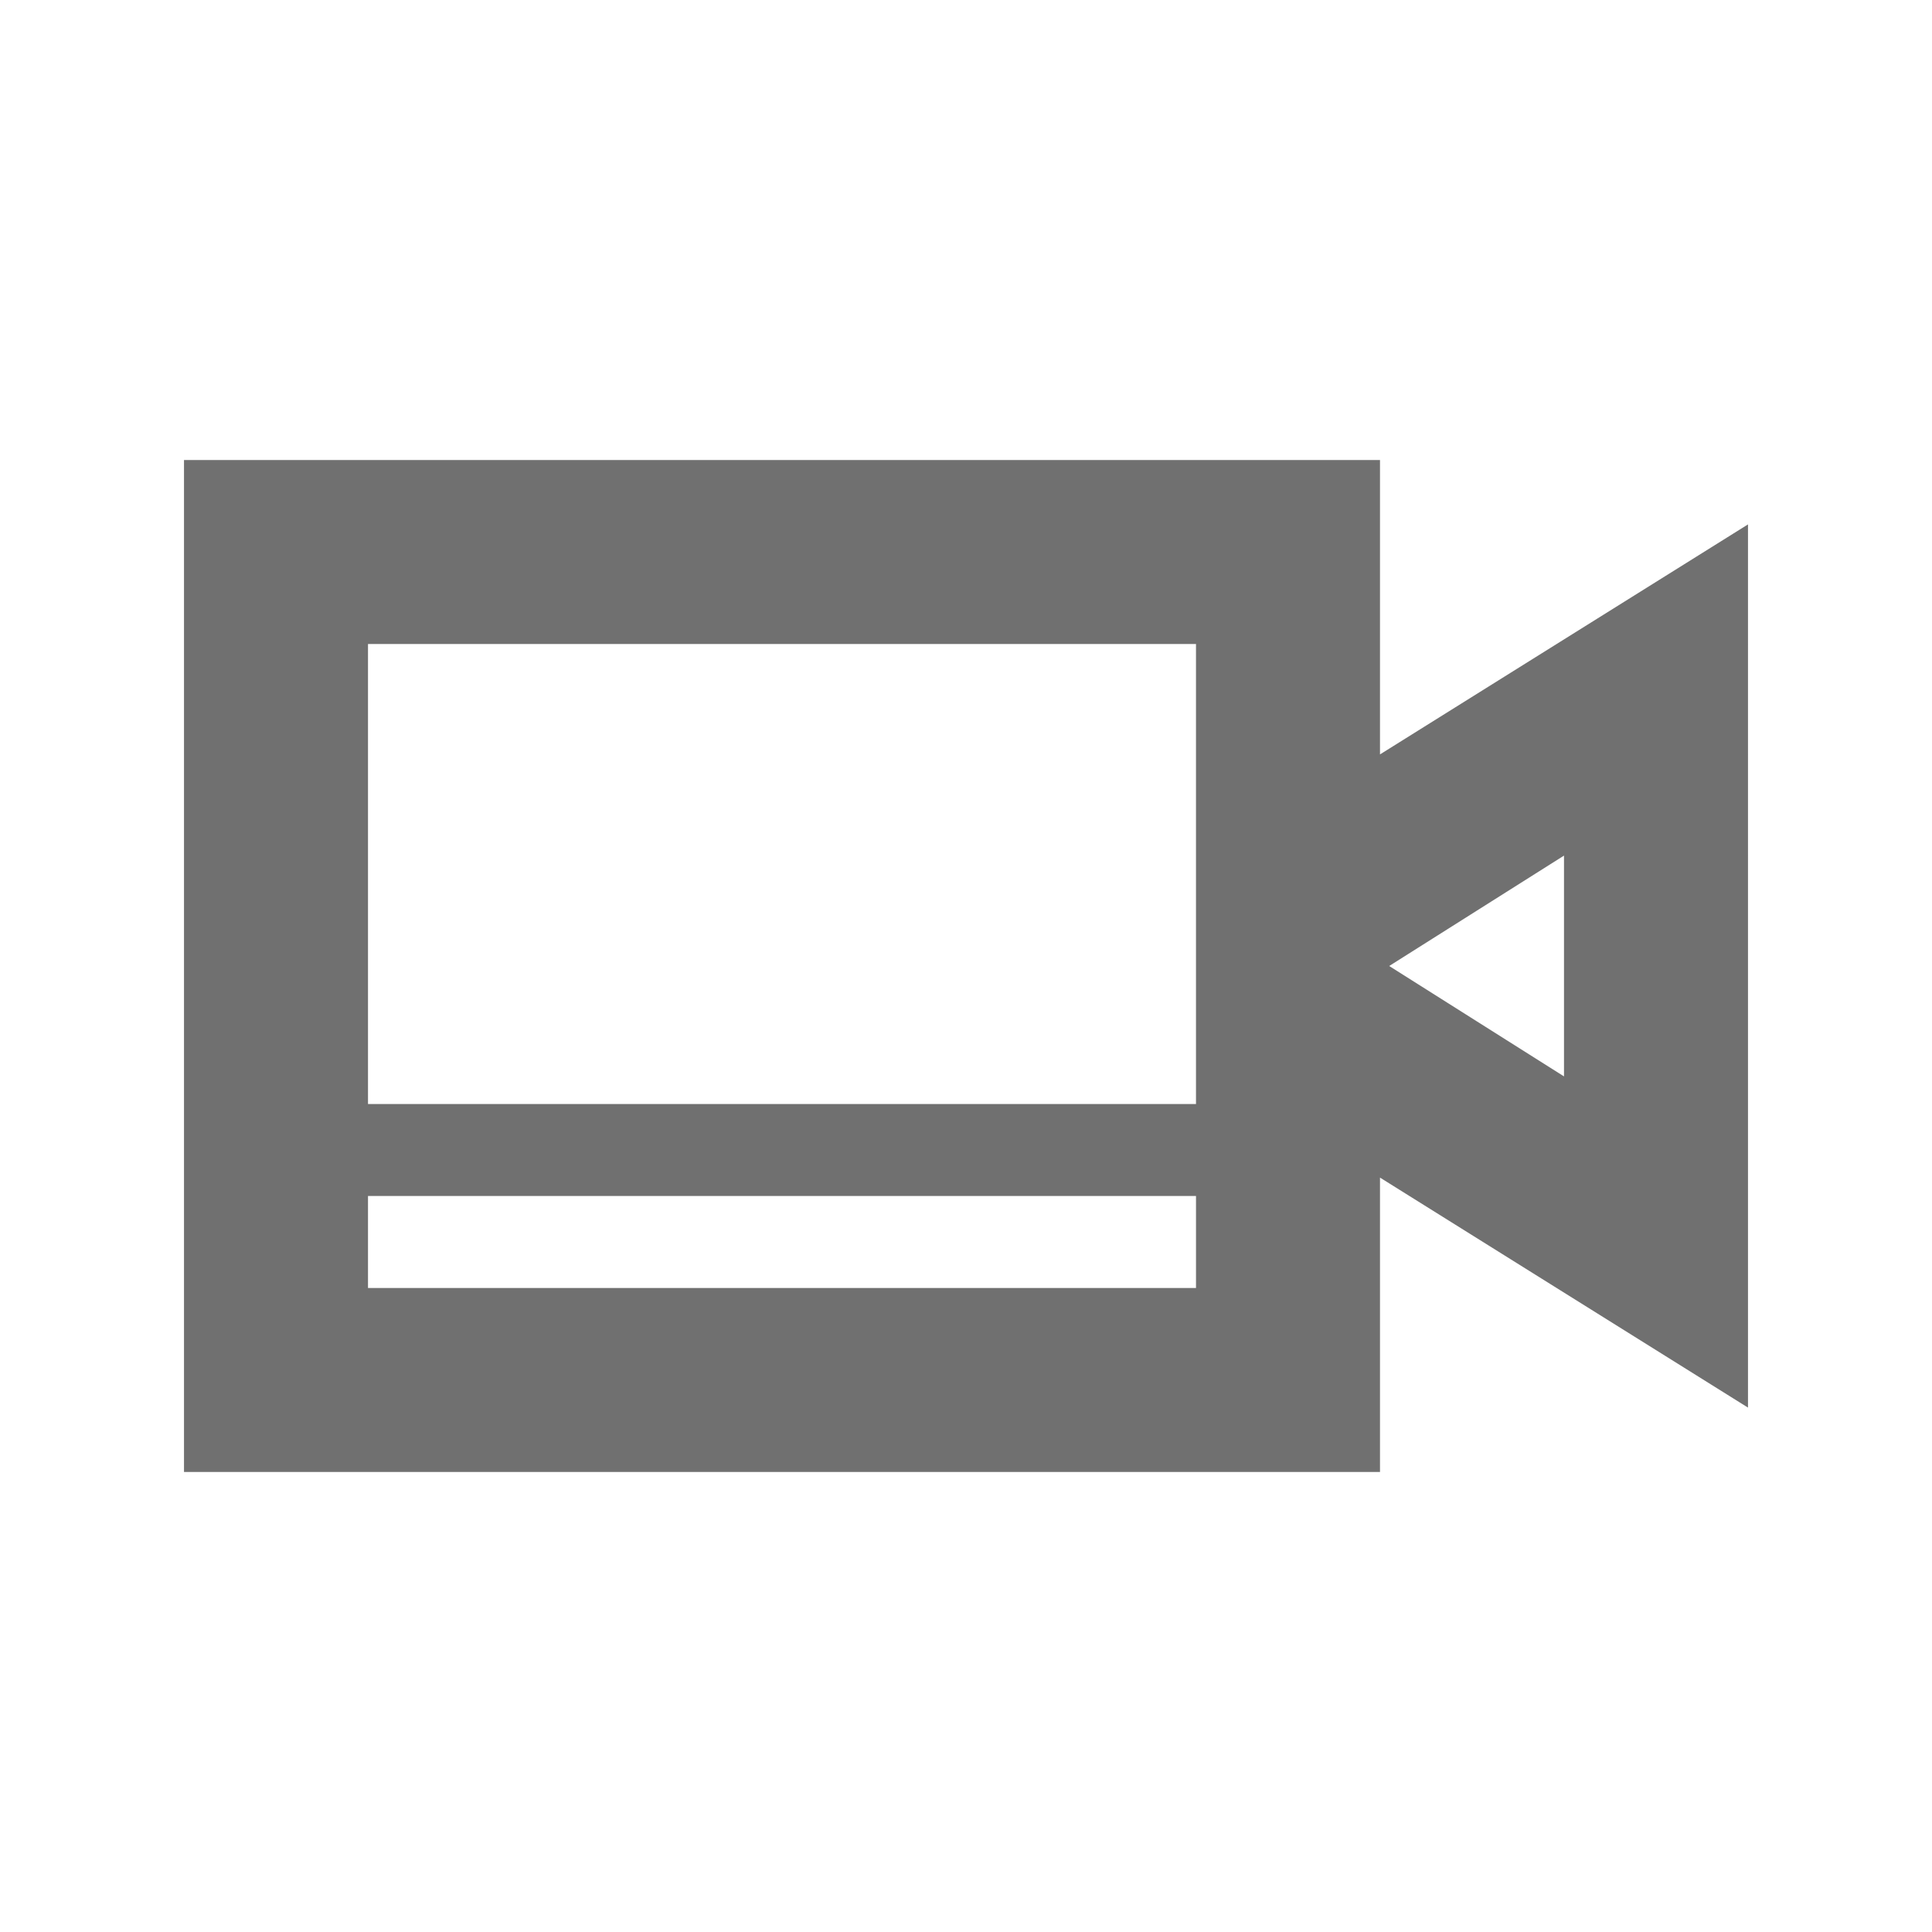 <?xml version="1.0" encoding="utf-8"?>
<!-- Generator: Adobe Illustrator 19.1.0, SVG Export Plug-In . SVG Version: 6.00 Build 0)  -->
<!DOCTYPE svg PUBLIC "-//W3C//DTD SVG 1.1//EN" "http://www.w3.org/Graphics/SVG/1.1/DTD/svg11.dtd">
<svg version="1.1" id="Layer_1" xmlns="http://www.w3.org/2000/svg" xmlns:xlink="http://www.w3.org/1999/xlink" x="0px" y="0px"
	 viewBox="0 0 42 42" enable-background="new 0 0 42 42" xml:space="preserve">
<path fill="#707070" d="M30,16.4V10H4v22h26v-6.4l8,5V11.4L30,16.4z M26,14v10H8V14H26z M8,28v-2h18v2H8z M34,23.4L30.2,21l3.8-2.4
	V23.4z"/>
</svg>
